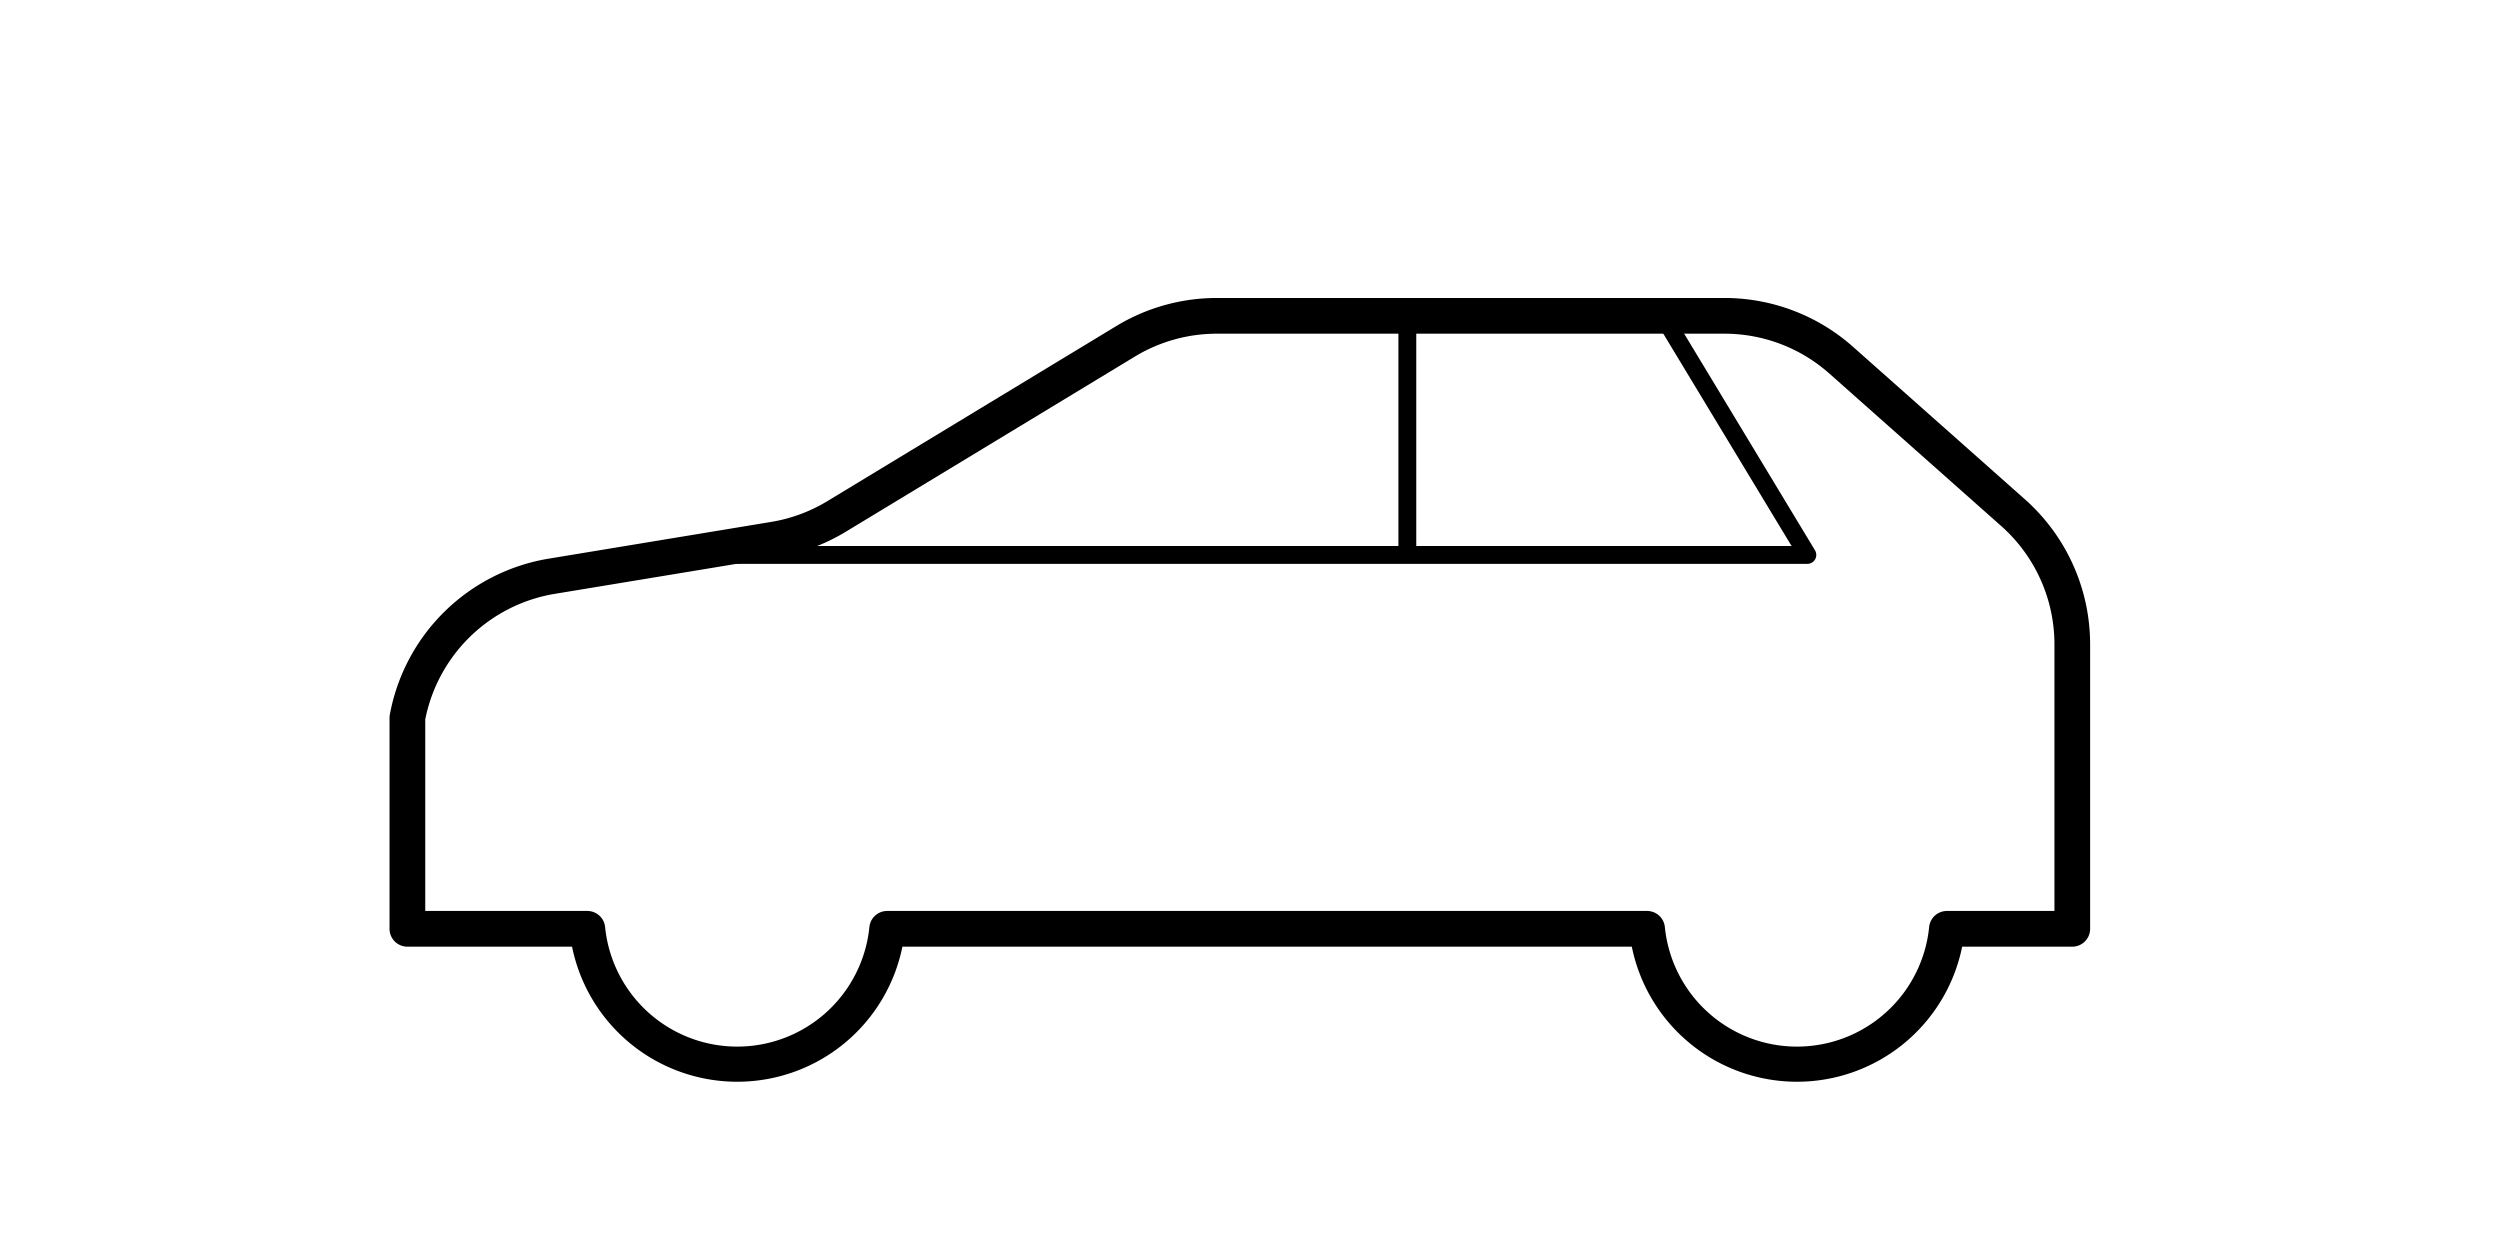 <svg xmlns="http://www.w3.org/2000/svg" xmlns:xlink="http://www.w3.org/1999/xlink" width="140" height="70" viewBox="0 0 140 70">
  <defs>
    <clipPath id="clip-path">
      <rect id="長方形_29816" data-name="長方形 29816" width="96.863" height="45.529" transform="translate(0 0)" fill="none" stroke="#000" stroke-width="1"/>
    </clipPath>
  </defs>
  <g id="グループ_45728" data-name="グループ 45728" transform="translate(-1086 -249.5)">
    <g id="グループ_45723" data-name="グループ 45723" transform="translate(1107 265.372)" clip-path="url(#clip-path)">
      <path id="パス_99466" data-name="パス 99466" d="M46.825.5H75.255a10.839,10.839,0,0,1,7.2,2.734l9.629,8.543a10.855,10.855,0,0,1,3.649,8.115V35.827a1,1,0,0,1-1,1H88.567a9.438,9.438,0,0,1-18.5,0H29.221a9.438,9.438,0,0,1-18.5,0H1.5a1,1,0,0,1-1-1V24.01a1,1,0,0,1,.017-.182,10.848,10.848,0,0,1,8.9-8.731l12.451-2.056a8.832,8.832,0,0,0,3.146-1.162L41.2,2.071A10.853,10.853,0,0,1,46.825.5Zm46.91,34.327V19.893a8.854,8.854,0,0,0-2.977-6.619L81.128,4.73A8.841,8.841,0,0,0,75.255,2.5H46.825a8.853,8.853,0,0,0-4.586,1.281L26.051,13.59A10.825,10.825,0,0,1,22.2,15.014L9.744,17.07A8.871,8.871,0,0,0,2.5,24.1V34.827h9.077a1,1,0,0,1,.995.9,7.437,7.437,0,0,0,14.8,0,1,1,0,0,1,.995-.9H70.923a1,1,0,0,1,.995.9,7.437,7.437,0,0,0,14.8,0,1,1,0,0,1,.995-.9Z" transform="translate(0.314 0.315)"/>
      <path id="パス_99467" data-name="パス 99467" d="M76.95,15.324H15.567a.5.5,0,0,1,0-1h60.5l-7.4-12.248a.5.5,0,1,1,.856-.517l7.855,13.006a.5.5,0,0,1-.428.758Z" transform="translate(3.262 0.381)"/>
      <path id="線_2684" data-name="線 2684" d="M.5,12.509h-1V0h1Z" transform="translate(57.811 2.696)"/>
    </g>
    <rect id="長方形_29820" data-name="長方形 29820" width="140" height="70" transform="translate(1086 249.5)" fill="none"/>
  </g>
</svg>
